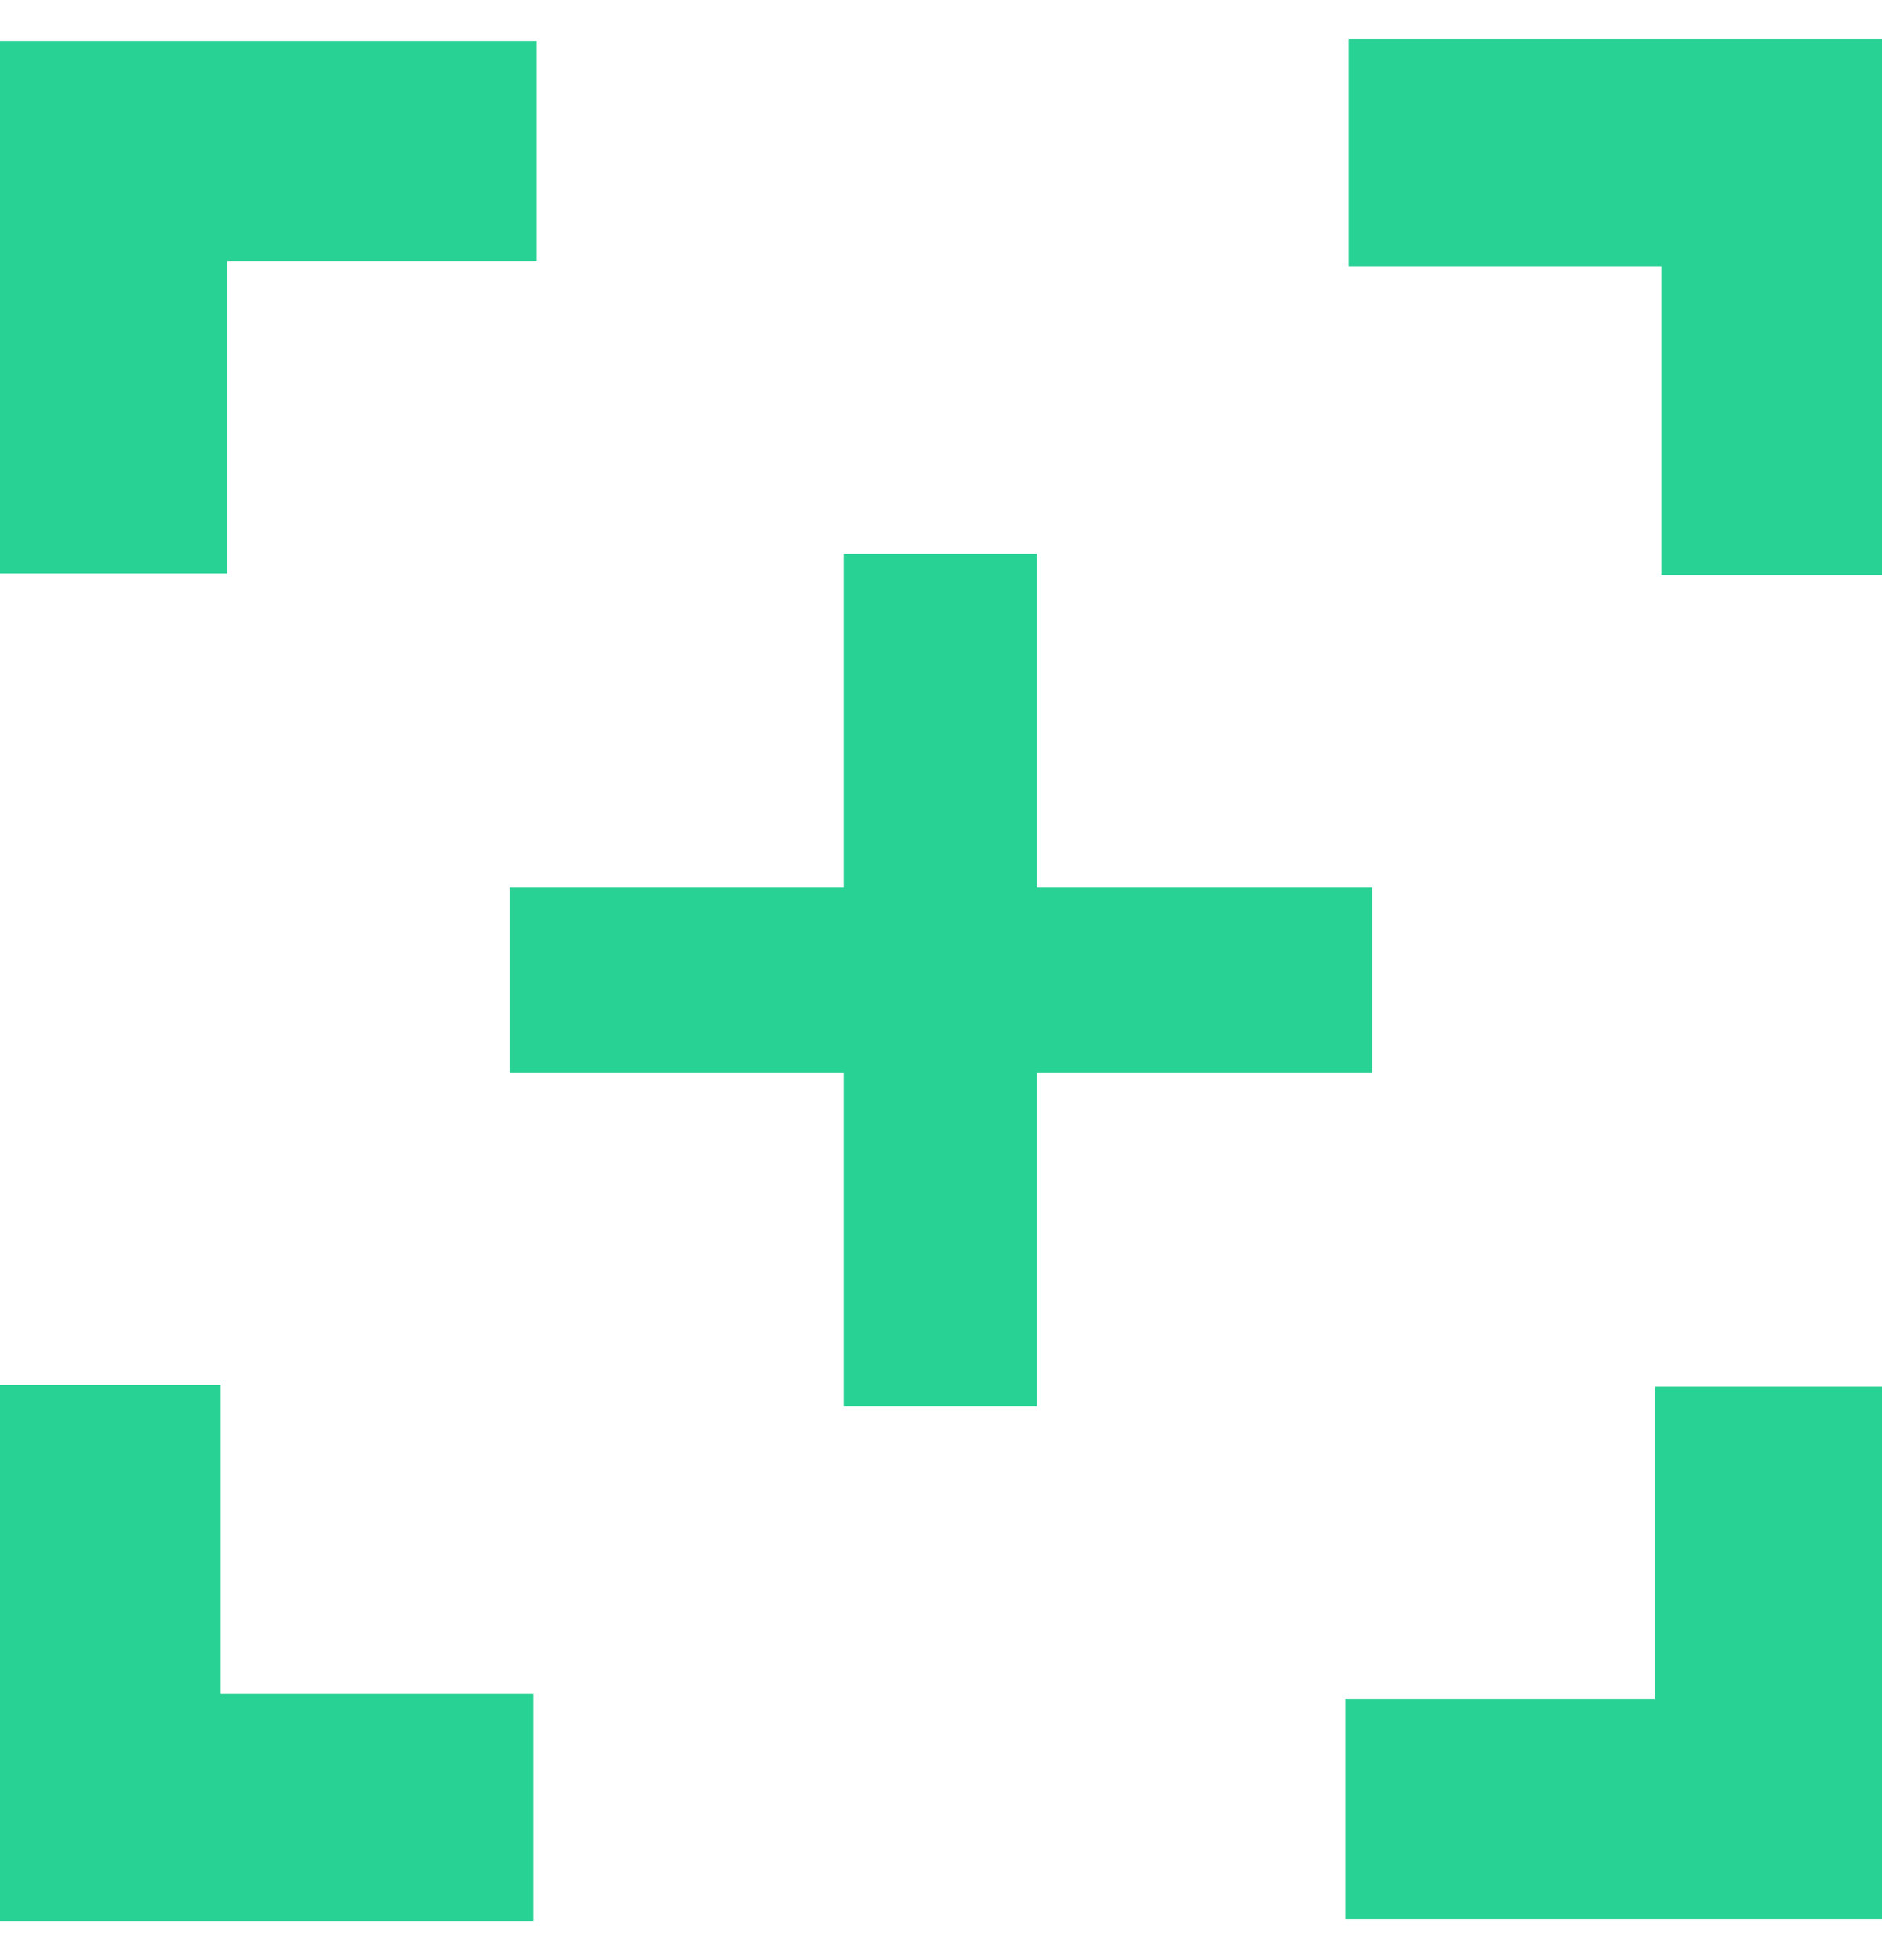 <?xml version="1.0" encoding="UTF-8"?> <svg xmlns="http://www.w3.org/2000/svg" width="24" height="25" viewBox="0 0 24 25" fill="none"><path d="M2.898 7.315V3.331H6.845V0.521H0V7.315H2.898Z" fill="#28D194"></path><path d="M17.197 3.394L21.186 3.394V7.336H24V0.5L17.197 0.5V3.394Z" fill="#28D194"></path><path d="M21.102 17.685V21.669H17.155V24.479H24V17.685H21.102Z" fill="#28D194"></path><path d="M6.803 21.606L2.814 21.606L2.814 17.664H8.97632e-07L0 24.5H6.803L6.803 21.606Z" fill="#28D194"></path><path d="M13.223 17.937V13.678H17.5V11.322H13.223V7.063H10.758V11.322H6.499V13.678H10.758V17.937H13.223Z" fill="#28D194"></path></svg> 